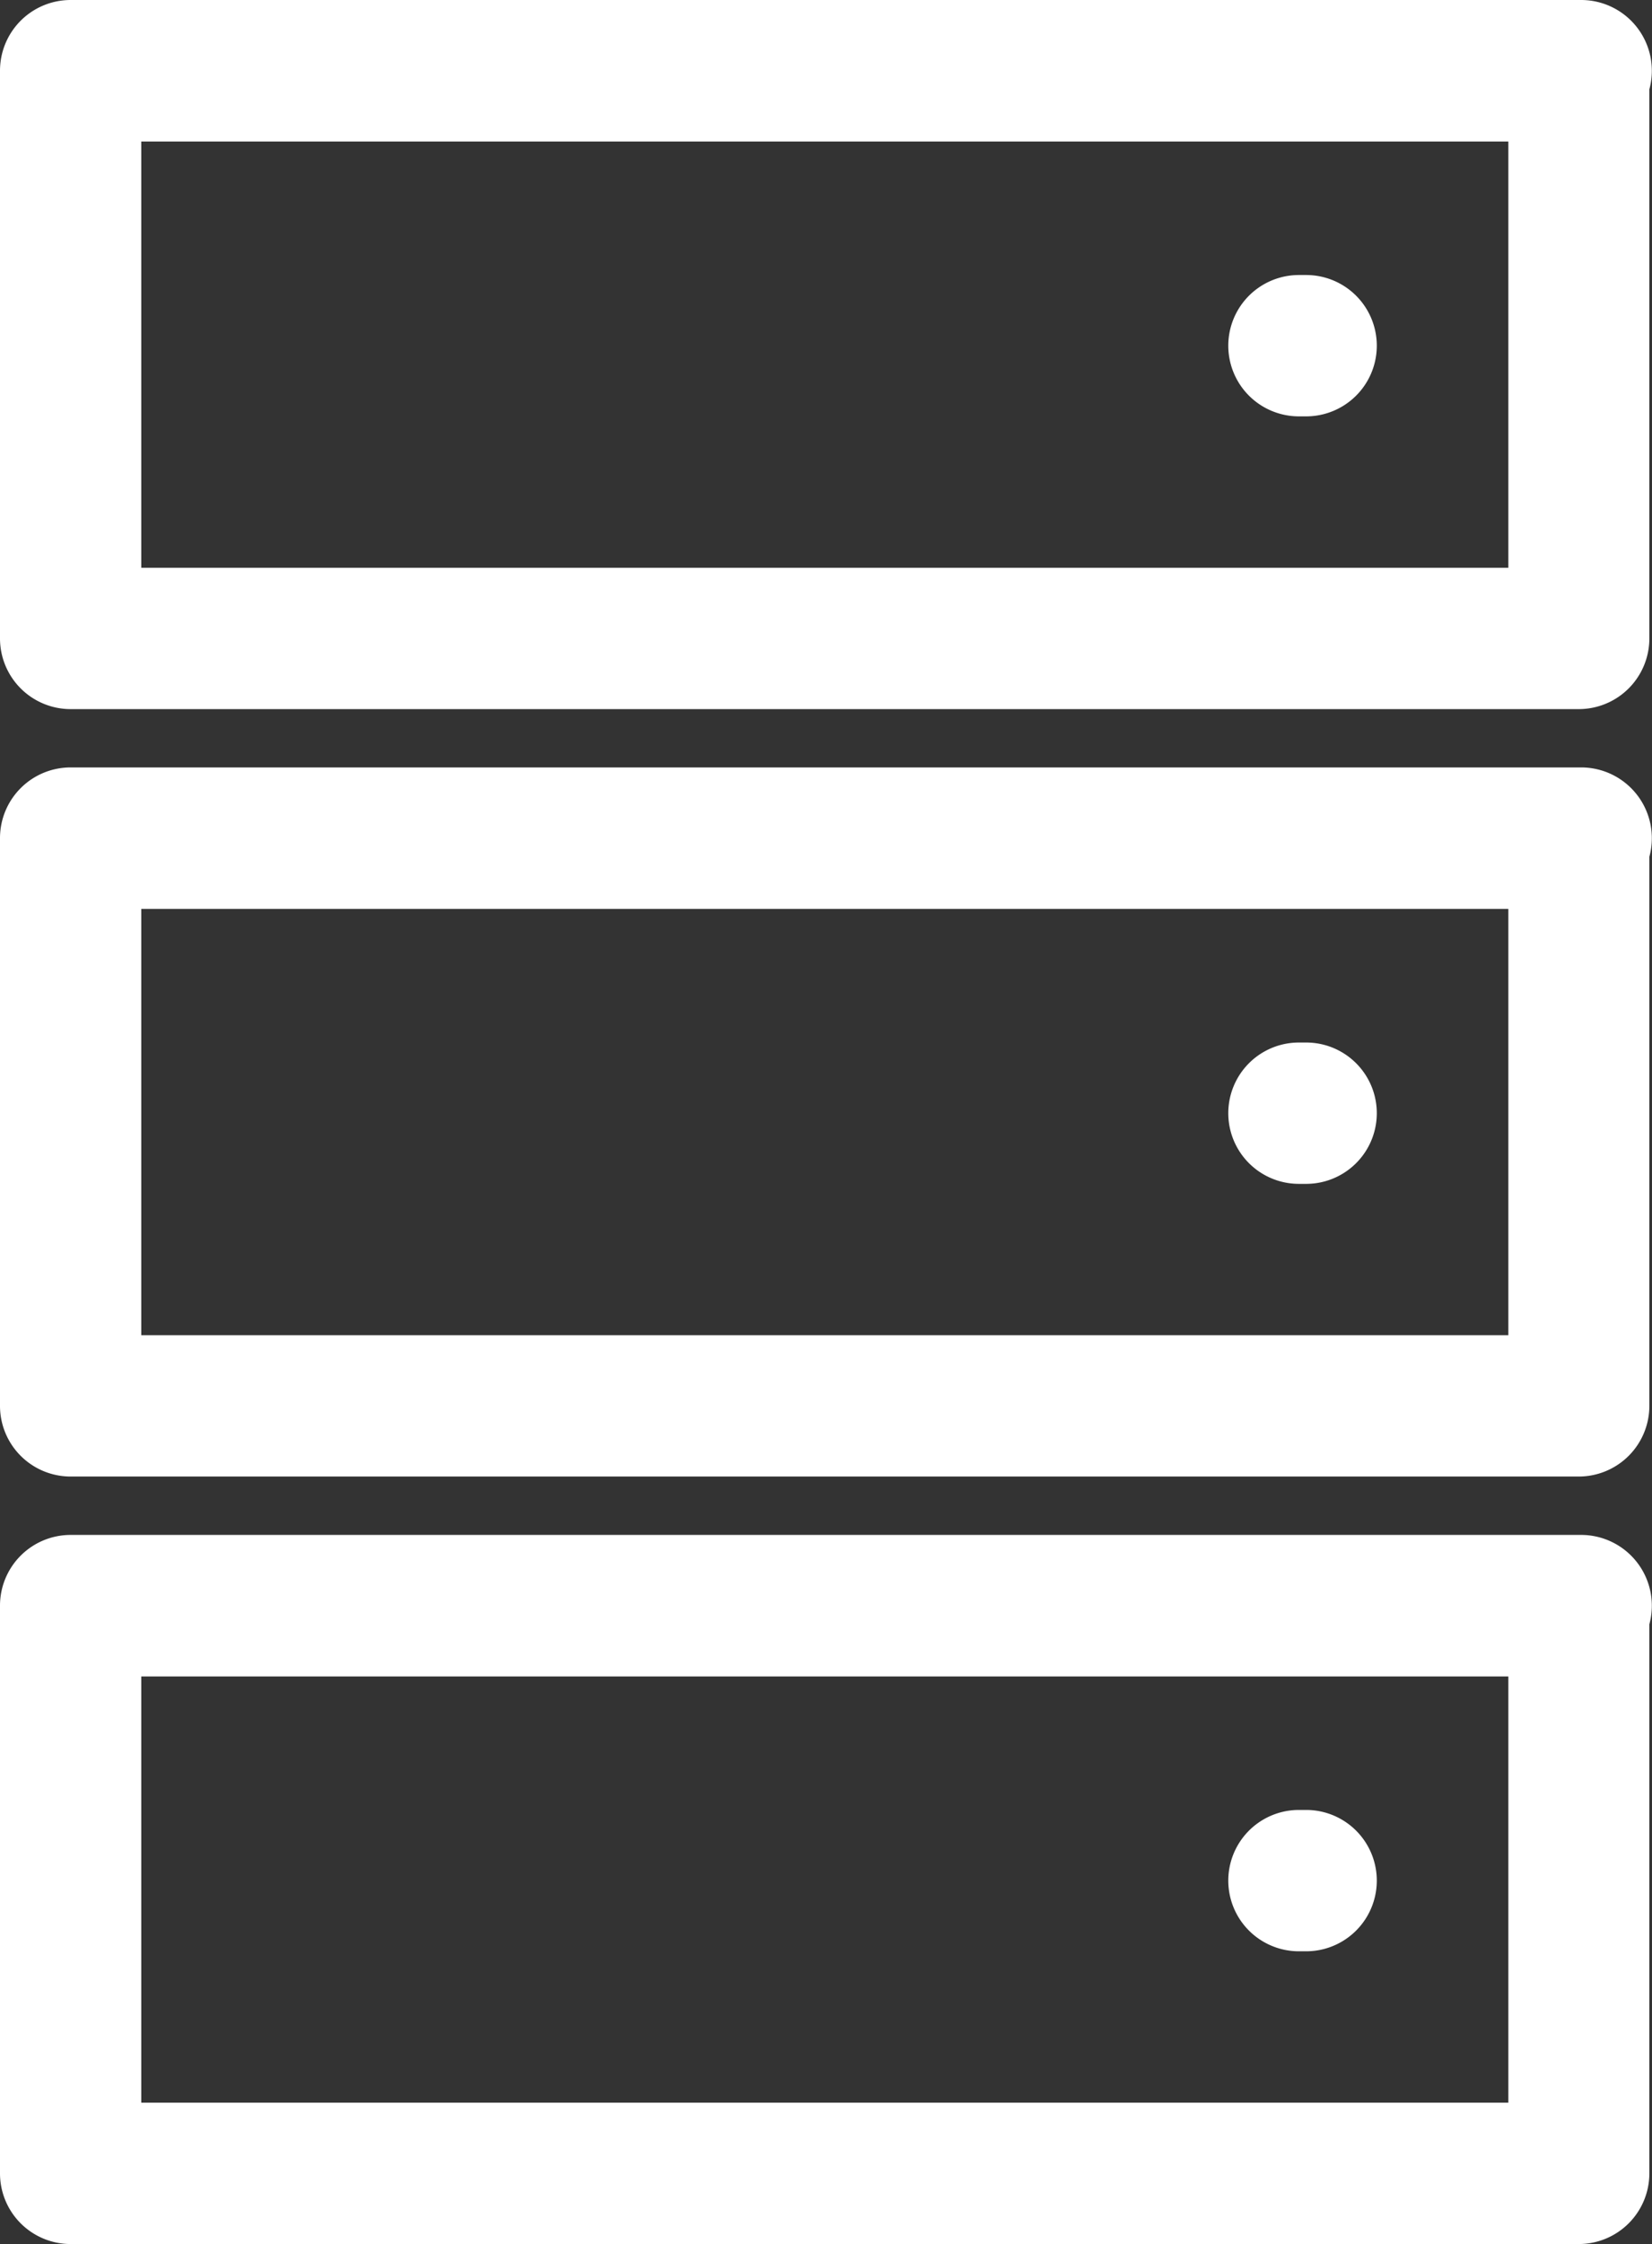 <svg xmlns="http://www.w3.org/2000/svg" width="19.389" height="26.323" viewBox="0 0 19.389 26.323">
  <rect x="0" y="0" width="19.389" height="26.323" fill="#333333" stroke="none"/>
  <g id="Big_data" data-name="Big data" transform="translate(-2011.624 -310.737)">
    <path id="Path_1333" data-name="Path 1333" d="M2030.184,353.376h-17.731a.829.829,0,0,0-.829.829v6.66a.829.829,0,0,0,.829.829h17.7a.829.829,0,0,0,.829-.829v-6.441a.83.83,0,0,0-.8-1.048Zm-.857,6.66h-16.045v-5h16.045Z" transform="translate(0 -42.639)" fill="#fff"/>
    <path id="Path_1334" data-name="Path 1334" d="M2073.329,368.658h.085a.829.829,0,1,0,0-1.658h-.085a.829.829,0,1,0,0,1.658Z" transform="translate(-46.46 -53.037)" fill="#fff"/>
    <path id="Path_1333-2" data-name="Path 1333" d="M2030.184,353.376h-17.731a.829.829,0,0,0-.829.829v6.66a.829.829,0,0,0,.829.829h17.7a.829.829,0,0,0,.829-.829v-6.441a.83.83,0,0,0-.8-1.048Zm-.857,6.66h-16.045v-5h16.045Z" transform="translate(0 -33.637)" fill="#fff"/>
    <path id="Path_1334-2" data-name="Path 1334" d="M2073.329,368.658h.085a.829.829,0,1,0,0-1.658h-.085a.829.829,0,1,0,0,1.658Z" transform="translate(-46.46 -44.034)" fill="#fff"/>
    <path id="Path_1333-3" data-name="Path 1333" d="M2030.184,353.376h-17.731a.829.829,0,0,0-.829.829v6.66a.829.829,0,0,0,.829.829h17.7a.829.829,0,0,0,.829-.829v-6.441a.83.83,0,0,0-.8-1.048Zm-.857,6.66h-16.045v-5h16.045Z" transform="translate(0 -24.634)" fill="#fff"/>
    <path id="Path_1334-3" data-name="Path 1334" d="M2073.329,368.658h.085a.829.829,0,1,0,0-1.658h-.085a.829.829,0,1,0,0,1.658Z" transform="translate(-46.46 -35.032)" fill="#fff"/>
  </g>
</svg>
